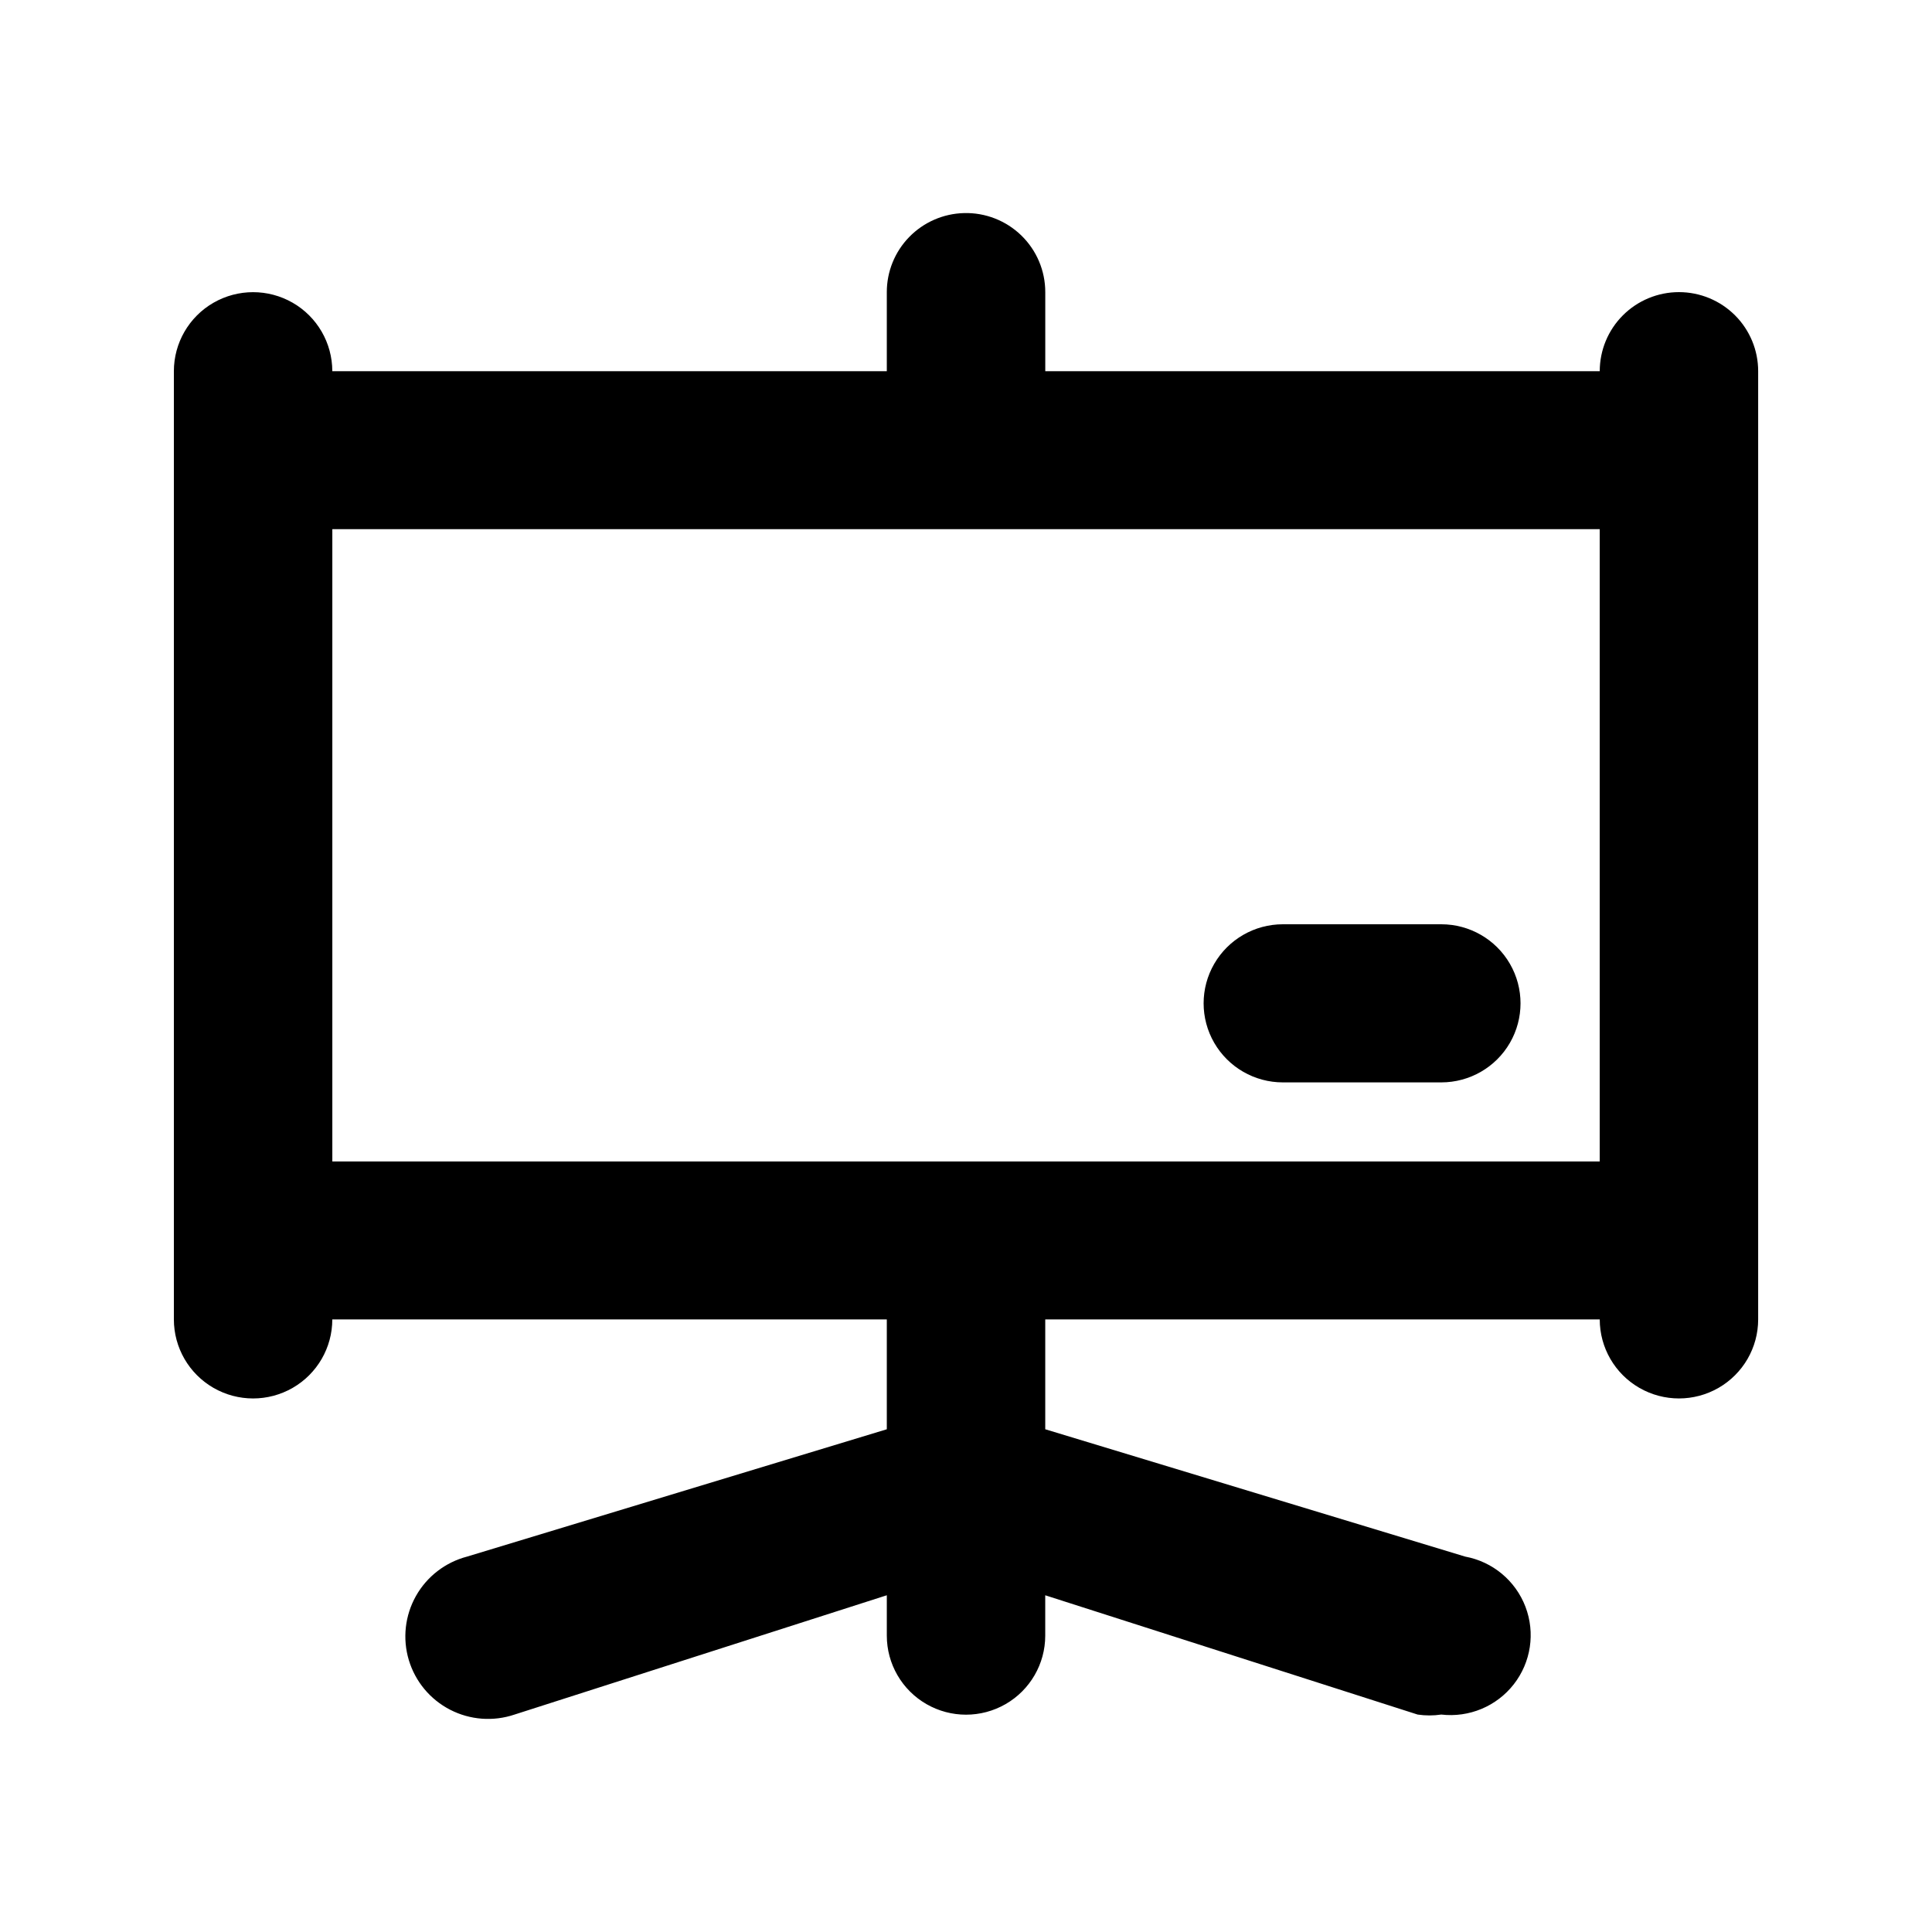 <?xml version="1.0" encoding="UTF-8"?>
<!-- Uploaded to: SVG Repo, www.svgrepo.com, Generator: SVG Repo Mixer Tools -->
<svg fill="#000000" width="800px" height="800px" version="1.1" viewBox="144 144 512 512" xmlns="http://www.w3.org/2000/svg">
 <path d="m399.43 200.47c-5.469 0.148-10.664 2.422-14.477 6.336-3.816 3.91-5.945 9.156-5.941 14.613v20.953h-146.95c0-7.484-4-14.398-10.496-18.141-6.496-3.738-14.496-3.738-20.992 0-6.496 3.742-10.496 10.656-10.496 18.141v251.29c0 7.481 4 14.395 10.496 18.137 6.496 3.742 14.496 3.742 20.992 0 6.496-3.742 10.496-10.656 10.496-18.137h146.95v29.109l-111.23 33.742c-5.754 1.504-10.645 5.277-13.555 10.449s-3.59 11.305-1.883 16.984c1.711 5.684 5.66 10.43 10.941 13.148 5.285 2.723 11.449 3.184 17.082 1.281l98.648-31.613v10.703c0 7.481 4 14.395 10.496 18.137 6.492 3.742 14.496 3.742 20.992 0 6.492-3.742 10.496-10.656 10.496-18.137v-10.699l98.688 31.609c2.078 0.312 4.191 0.312 6.269 0 7.367 0.859 14.652-2.18 19.211-8.02 4.559-5.836 5.734-13.625 3.098-20.539-2.637-6.918-8.699-11.961-15.992-13.305l-111.27-33.742v-29.109h146.95-0.004c0 7.481 4.004 14.395 10.496 18.137 6.496 3.742 14.5 3.742 20.992 0 6.496-3.742 10.496-10.656 10.496-18.137v-251.29c0.004-5.559-2.207-10.887-6.144-14.816-3.938-3.93-9.277-6.137-14.848-6.137-5.566 0-10.906 2.207-14.844 6.137-3.938 3.93-6.148 9.258-6.148 14.816h-146.94v-20.953c0.004-5.656-2.285-11.074-6.348-15.02-4.062-3.945-9.551-6.086-15.219-5.93zm-167.36 83.762h335.87v167.57h-335.87zm251.9 104.71c-7.5 0-14.434 3.992-18.184 10.477-3.754 6.481-3.754 14.469 0 20.949 3.75 6.484 10.684 10.477 18.184 10.477h41.984c7.504 0 14.438-3.992 18.188-10.477 3.75-6.481 3.75-14.469 0-20.949-3.75-6.484-10.684-10.477-18.188-10.477z"/>
</svg>